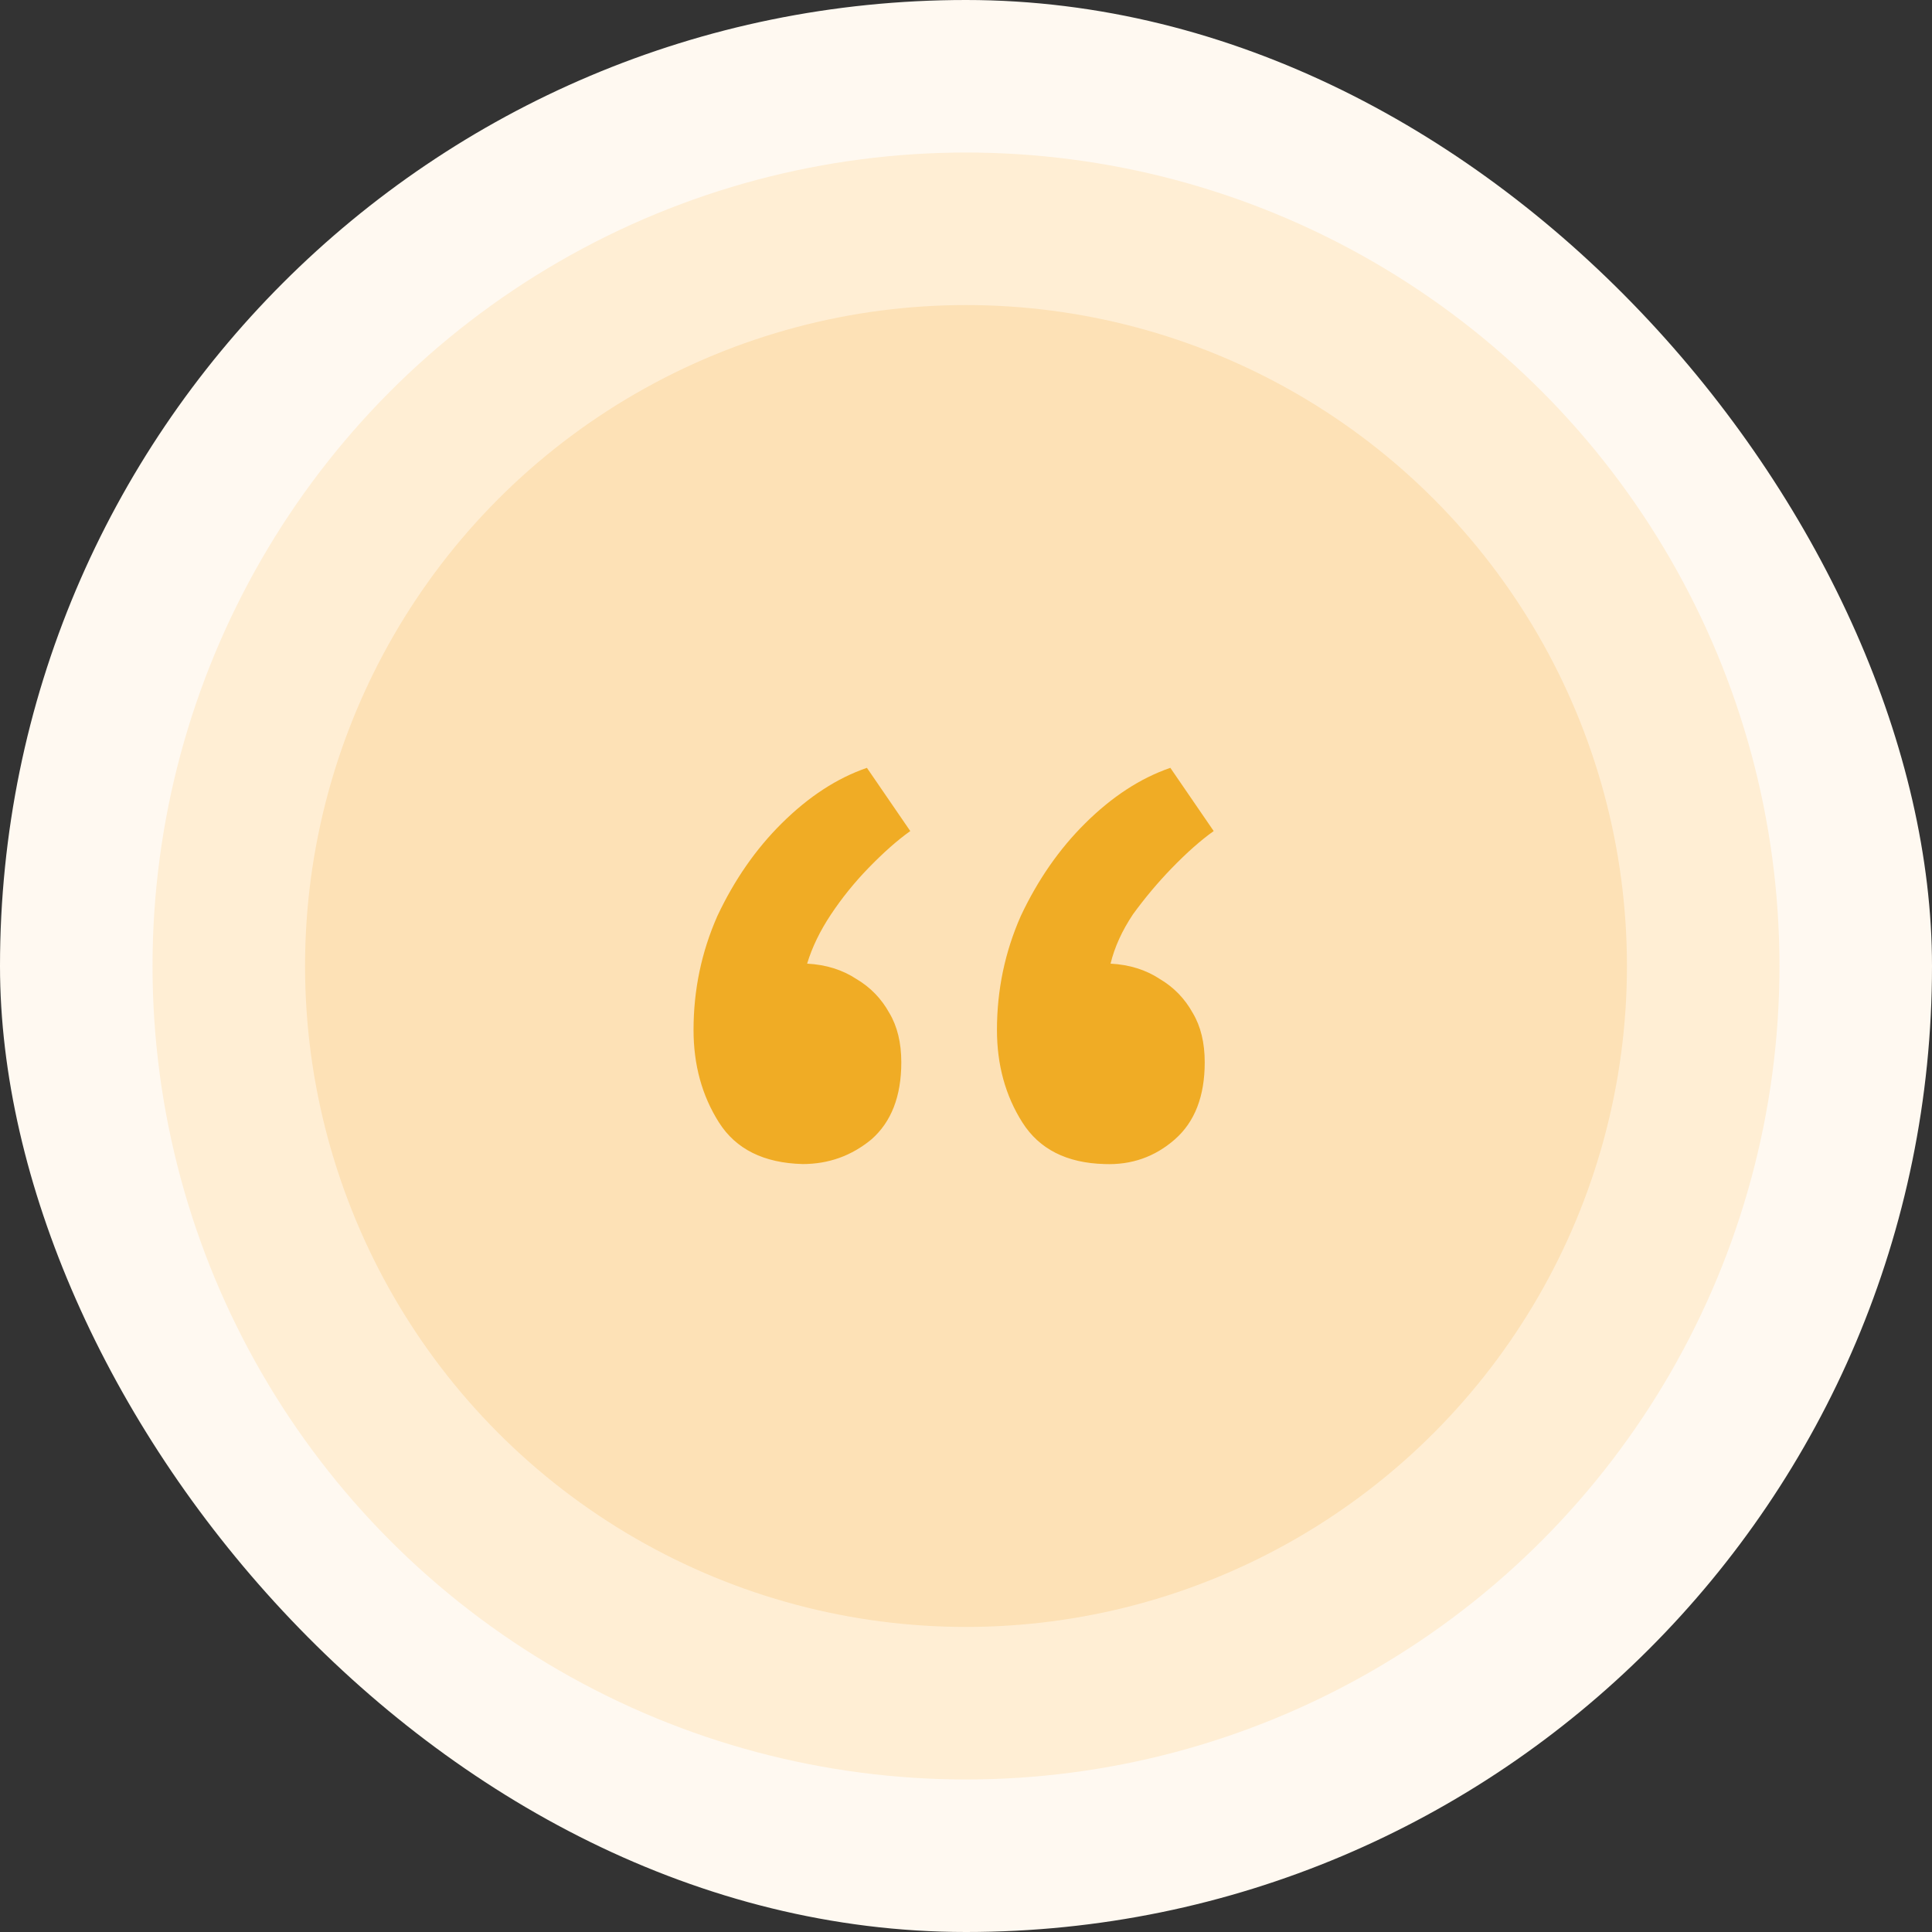 <svg width="78" height="78" viewBox="0 0 78 78" fill="none" xmlns="http://www.w3.org/2000/svg">
<rect x="0" y="0" width="78" height="78" fill="#333333" stroke="none"/>
<rect width="78" height="78" rx="39" fill="#FFF9F1"/>
<circle cx="39" cy="39" r="32.842" fill="#FFEED4"/>
<circle cx="39" cy="39" r="26.684" fill="#FDE1B6"/>
<path d="M44.595 46.996C43.066 46.955 41.96 46.395 41.276 45.316C40.592 44.237 40.25 42.992 40.25 41.581C40.25 39.963 40.572 38.428 41.215 36.975C41.899 35.523 42.764 34.278 43.81 33.241C44.897 32.162 46.043 31.415 47.25 31L49 33.552C48.477 33.925 47.914 34.423 47.31 35.046C46.747 35.627 46.224 36.249 45.741 36.913C45.299 37.577 44.997 38.241 44.836 38.905C45.601 38.946 46.264 39.154 46.828 39.527C47.391 39.859 47.833 40.316 48.155 40.897C48.477 41.436 48.638 42.1 48.638 42.889C48.638 44.258 48.236 45.295 47.431 46.001C46.626 46.706 45.681 47.038 44.595 46.996ZM32.405 46.996C30.836 46.955 29.71 46.395 29.026 45.316C28.342 44.237 28 42.992 28 41.581C28 39.963 28.322 38.428 28.965 36.975C29.649 35.523 30.514 34.278 31.56 33.241C32.647 32.162 33.793 31.415 35 31L36.75 33.552C36.227 33.925 35.664 34.423 35.06 35.046C34.497 35.627 33.994 36.249 33.552 36.913C33.109 37.577 32.787 38.241 32.586 38.905C33.351 38.946 34.014 39.154 34.578 39.527C35.141 39.859 35.583 40.316 35.905 40.897C36.227 41.436 36.388 42.1 36.388 42.889C36.388 44.258 35.986 45.295 35.181 46.001C34.376 46.665 33.451 46.996 32.405 46.996Z" fill="#F0AC25"/>
</svg>
